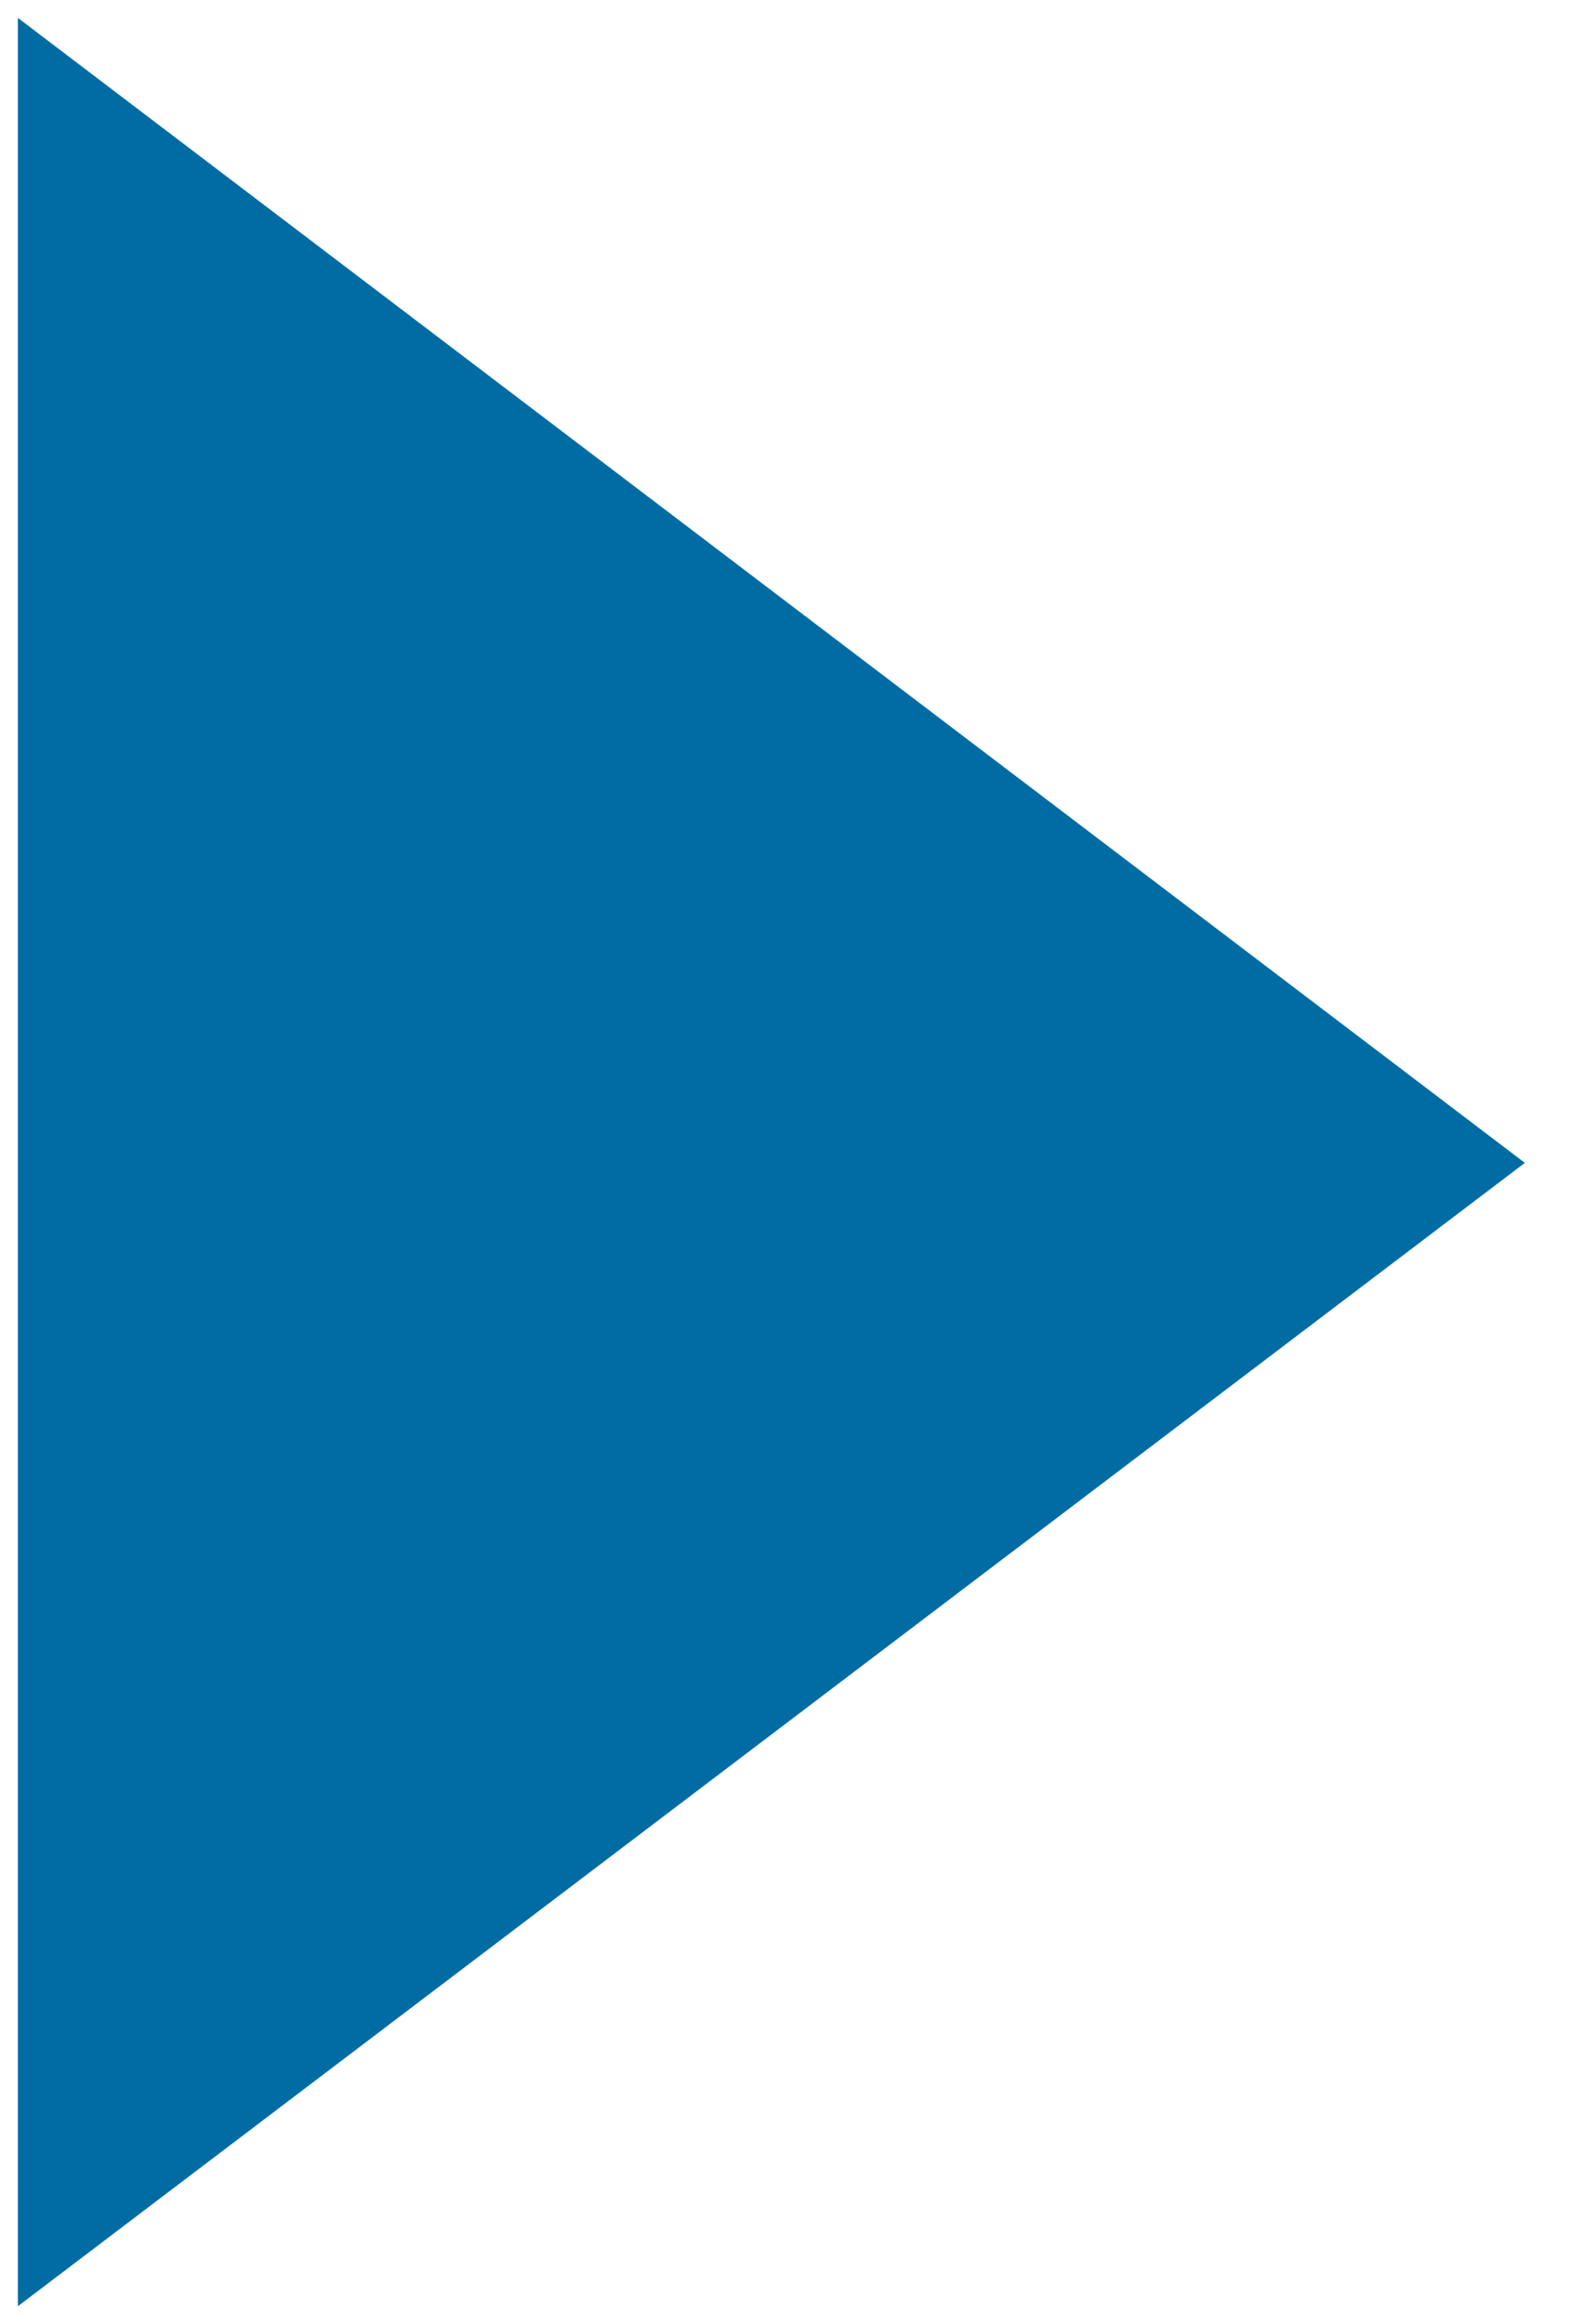 <svg xmlns="http://www.w3.org/2000/svg" xmlns:xlink="http://www.w3.org/1999/xlink" viewBox="0 0 44 65" fill="#fff" fill-rule="evenodd" stroke="#000" stroke-linecap="round" stroke-linejoin="round"><use xlink:href="#A" x=".5" y=".5"/><symbol id="A" overflow="visible"><path d="M0 64l42.153-31.977L0 0z" stroke="none" fill="#006ca3" fill-rule="nonzero"/></symbol></svg>